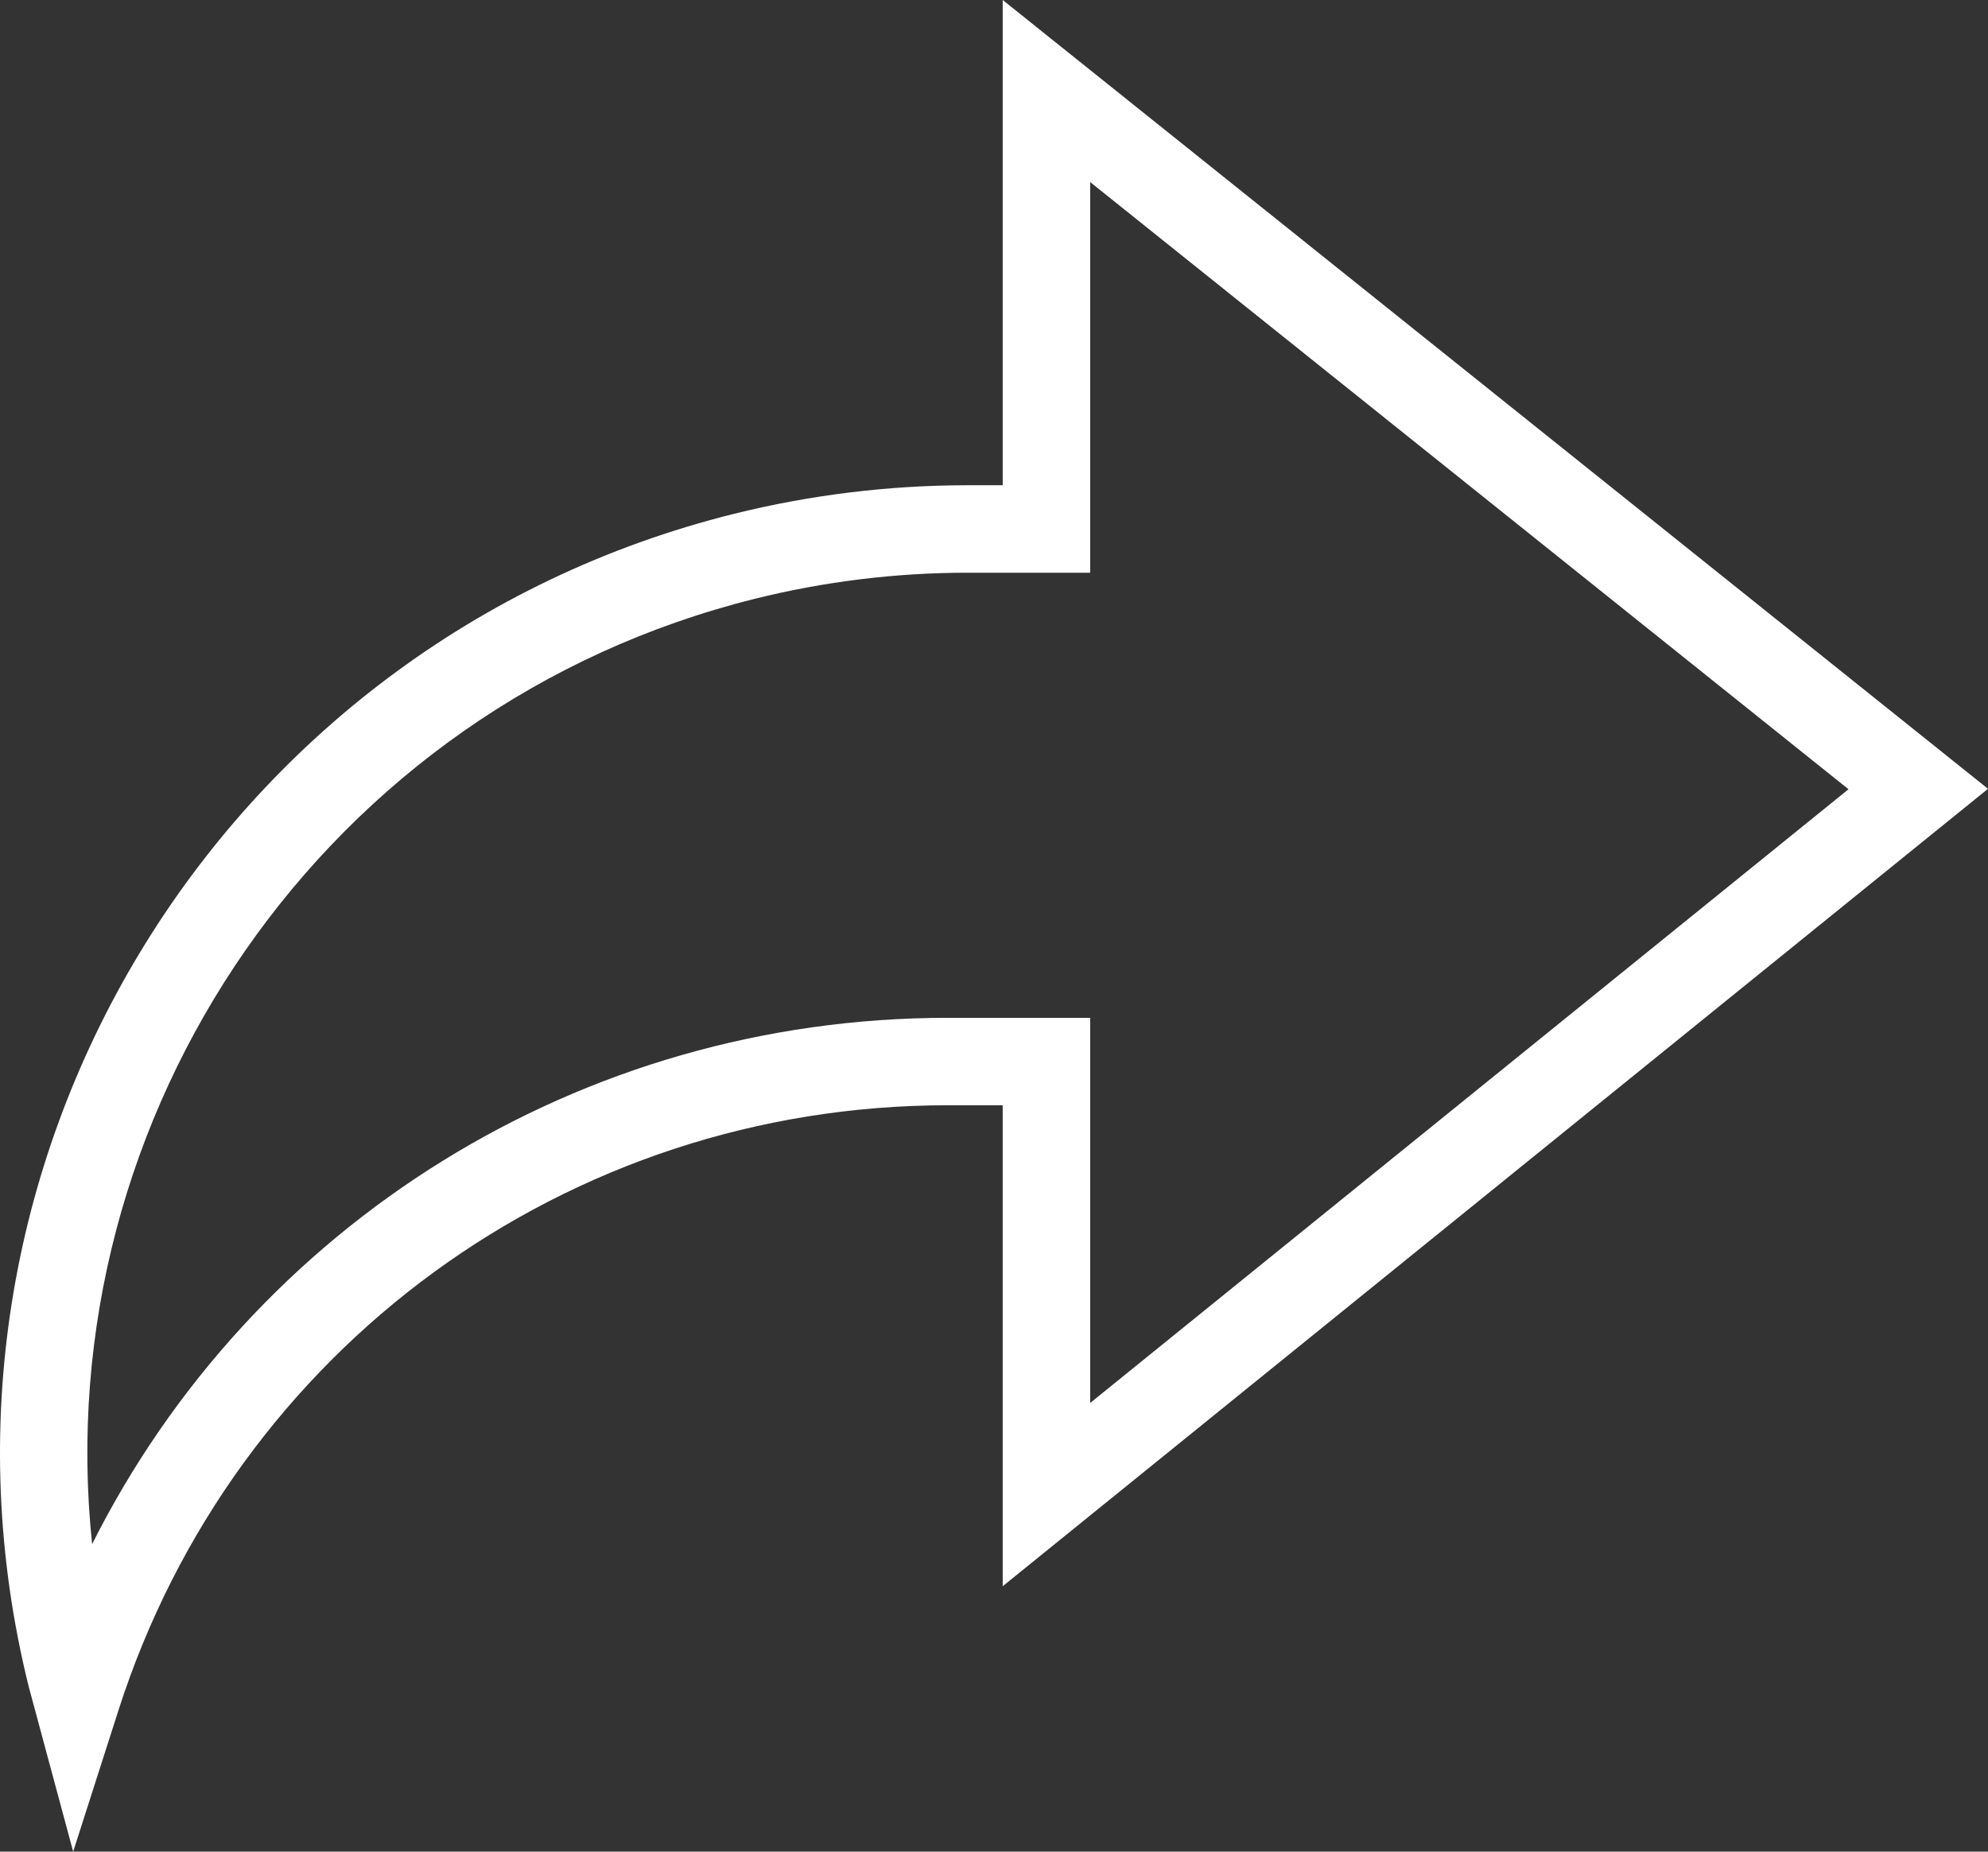 <?xml version="1.0" encoding="UTF-8"?>
<svg id="Layer_1" data-name="Layer 1" xmlns="http://www.w3.org/2000/svg" viewBox="0 0 45.45 42.333">
  <rect x="0" y="0" width="45.45" height="42.333" fill="#333333" stroke="none"/>
  <defs>
    <style>
      .cls-1 {
        fill: #fff;
        stroke-width: 0px;
      }
    </style>
  </defs>
  <g id="Path_206" data-name="Path 206">
    <path class="cls-1" d="M1.673,42.333l-1.017-3.775C-2.287,26.702,4.953,14.682,16.79,11.745c1.734-.43,3.52-.649,5.309-.651h.825V0l22.526,18.034-22.526,18.231v-10.996h-1.258c-8.688,0-16.307,5.56-18.958,13.833l-1.035,3.23ZM22.1,13.094c-1.626.001-3.251.201-4.828.592C7.425,16.129,1.075,25.484,2.106,35.302c3.676-7.315,11.164-12.032,19.56-12.032h3.258v8.805l17.337-14.031L24.924,4.163v8.931h-2.824Z"/>
  </g>
</svg>